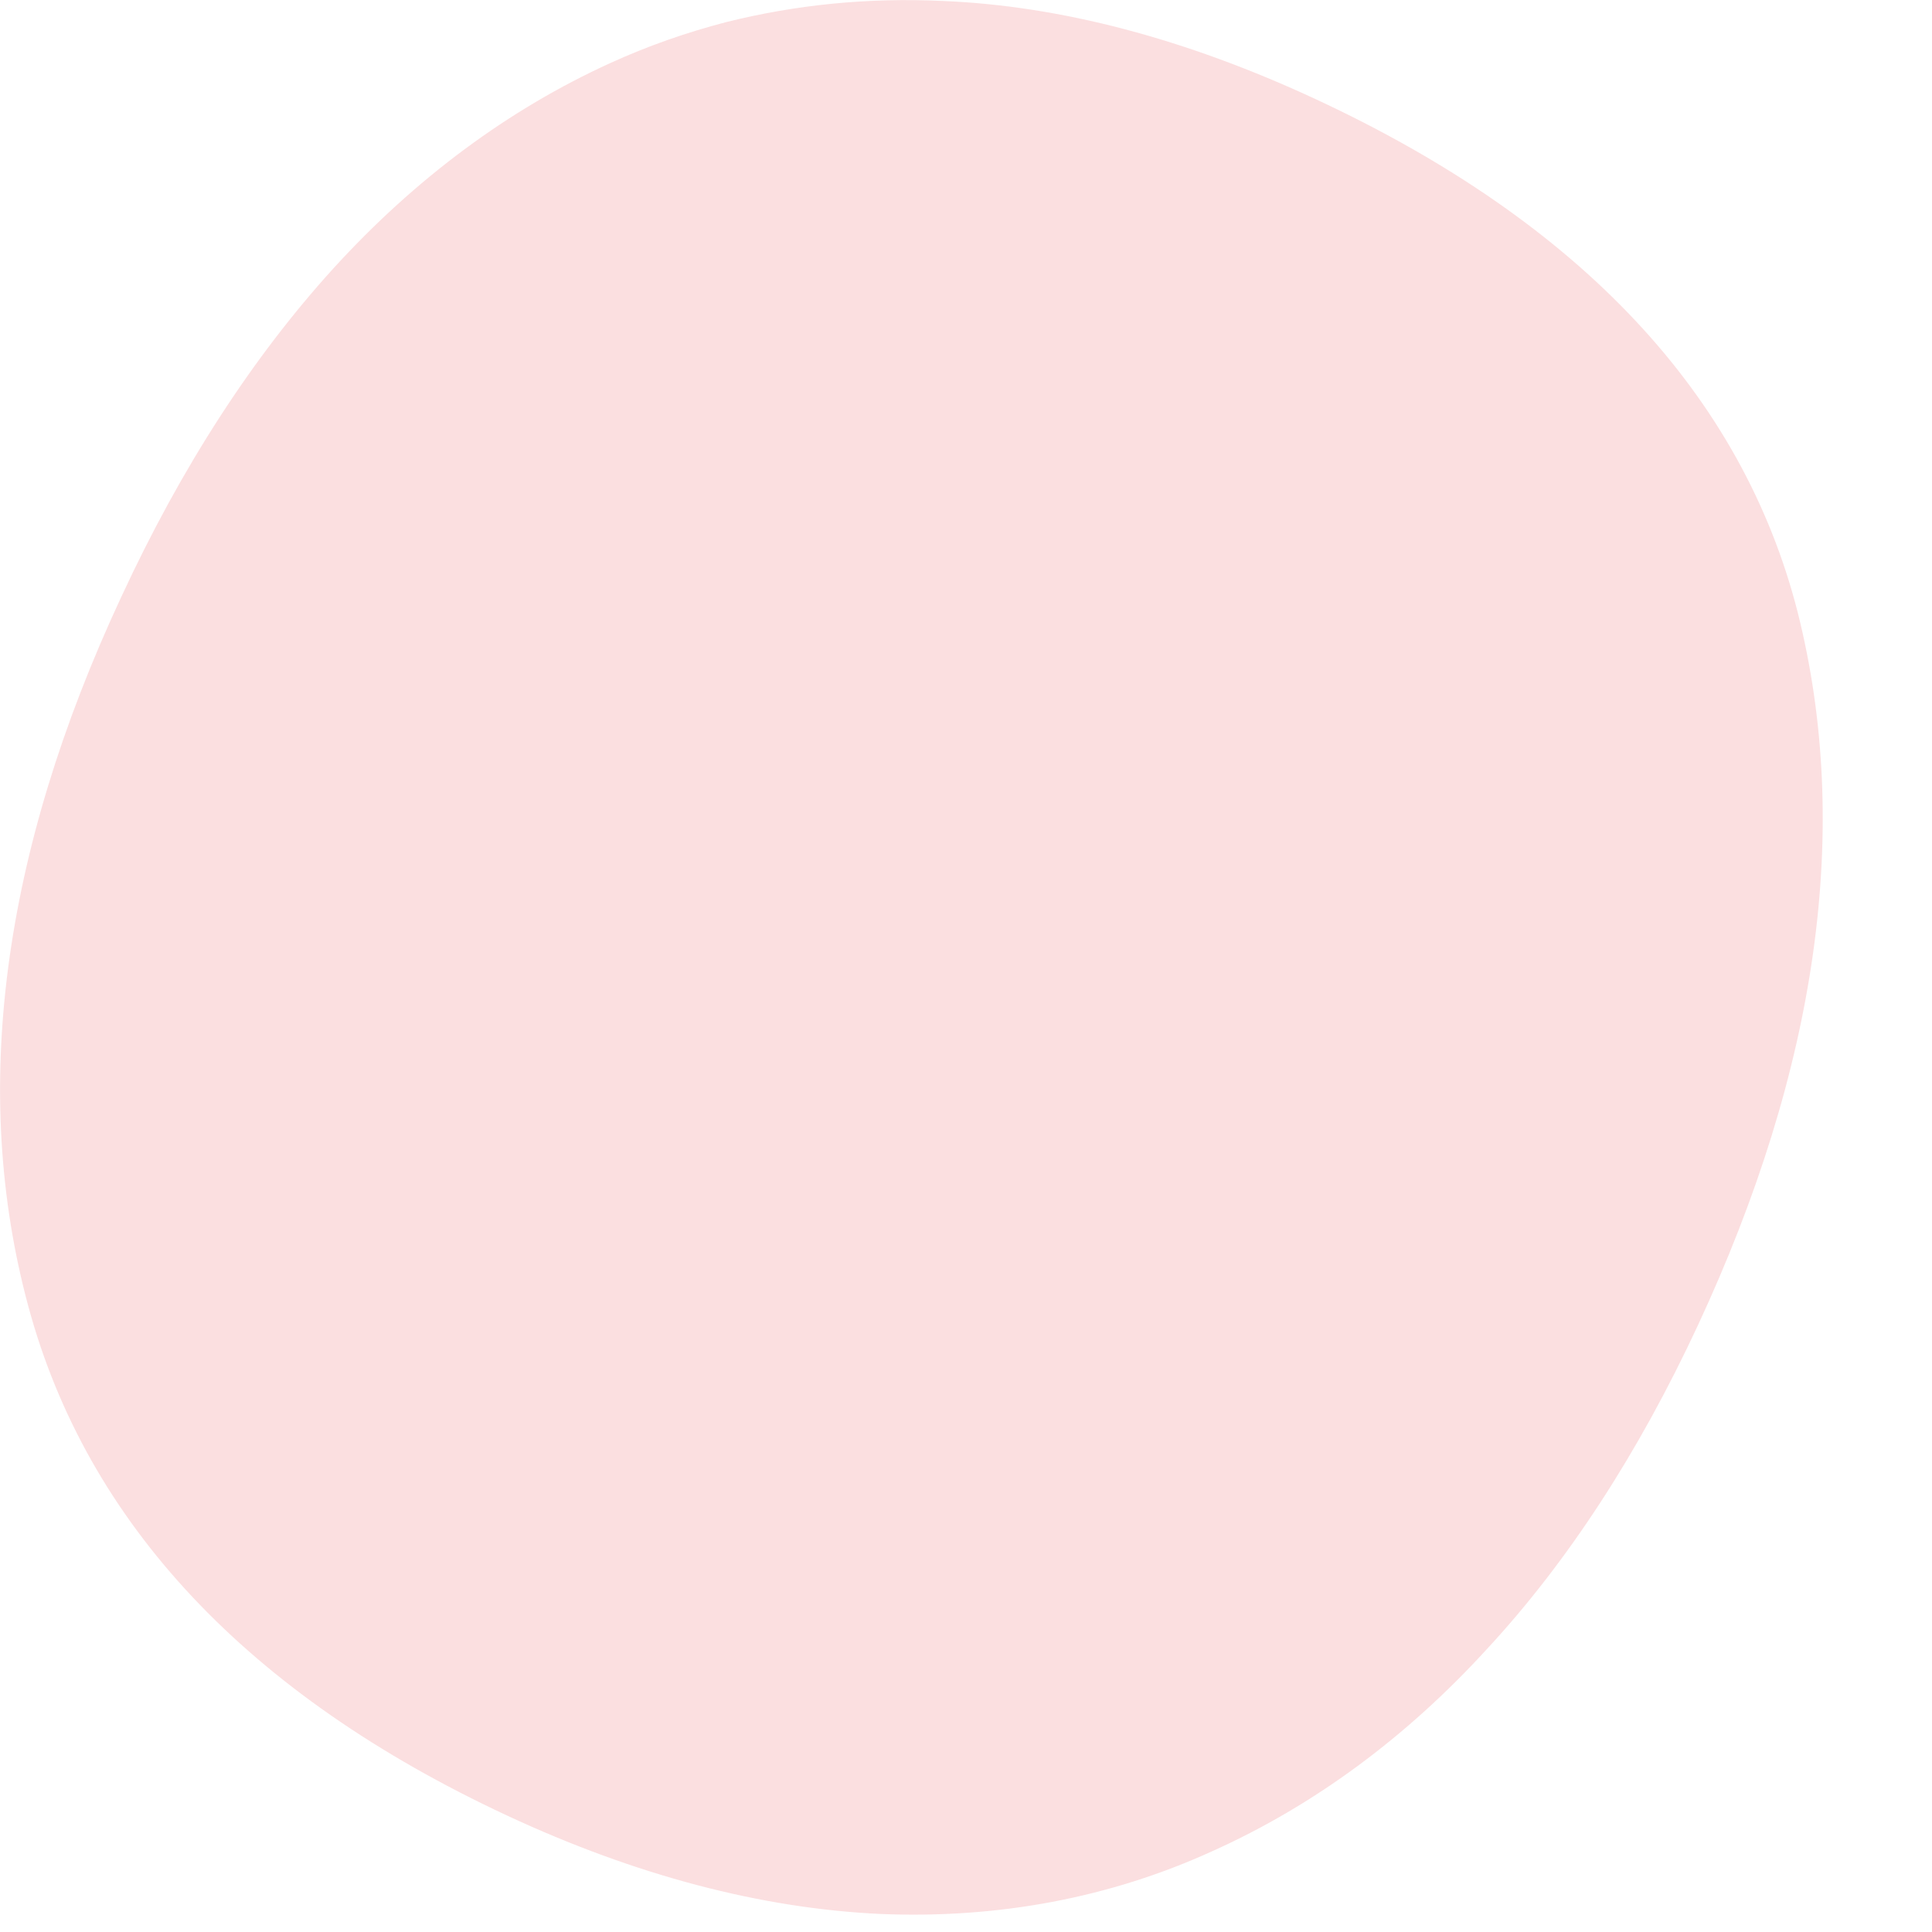 <?xml version="1.0" encoding="utf-8"?>
<svg xmlns="http://www.w3.org/2000/svg" fill="none" height="100%" overflow="visible" preserveAspectRatio="none" style="display: block;" viewBox="0 0 6 6" width="100%">
<path d="M4.619 5.12C4.869 4.85 5.088 4.513 5.272 4.118C5.646 3.315 5.751 2.57 5.583 1.902C5.411 1.227 4.908 0.69 4.086 0.308C3.684 0.121 3.295 0.018 2.928 0.003C2.694 -0.008 2.469 0.015 2.254 0.069C2.131 0.101 2.011 0.143 1.895 0.196C1.581 0.339 1.291 0.553 1.035 0.834C0.785 1.109 0.563 1.451 0.377 1.853C0.005 2.65 -0.092 3.392 0.088 4.057C0.27 4.731 0.77 5.263 1.574 5.638C1.973 5.824 2.364 5.927 2.735 5.944C3.1 5.959 3.447 5.894 3.765 5.749C4.081 5.607 4.368 5.395 4.619 5.12Z" fill="#FBDFE0" id="Vector"/>
</svg>